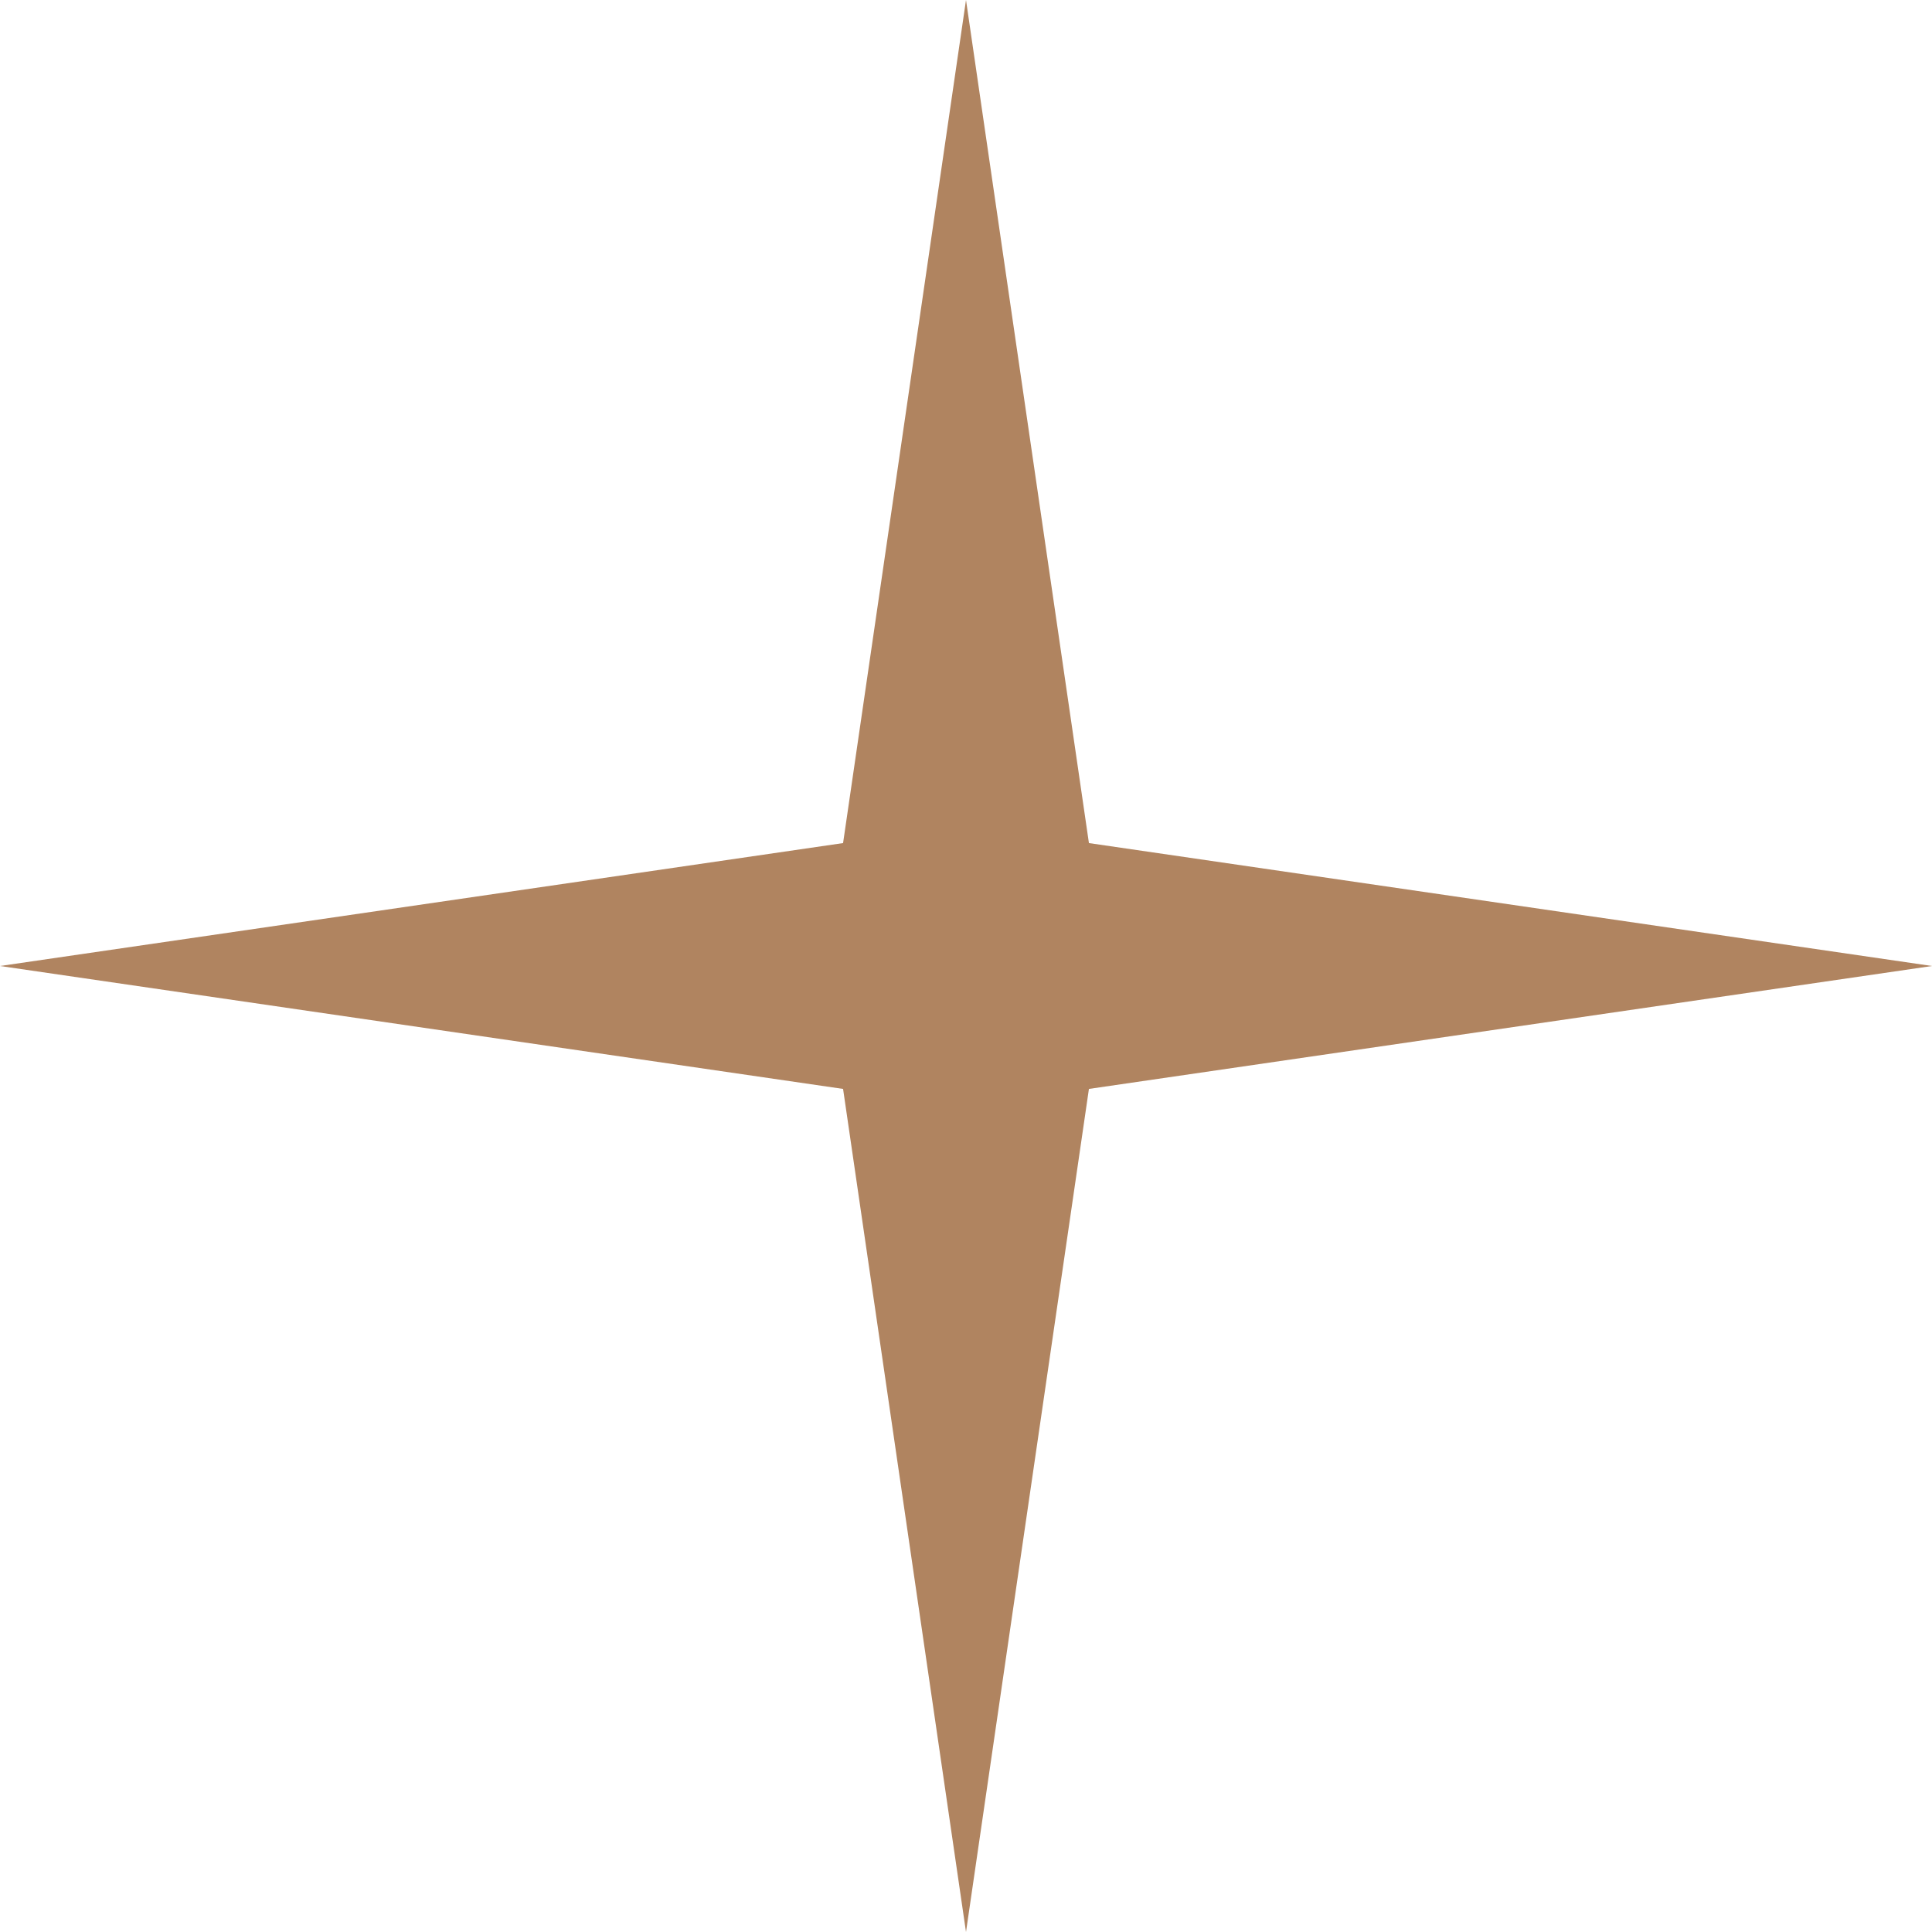 <?xml version="1.0" encoding="UTF-8"?> <svg xmlns="http://www.w3.org/2000/svg" width="16" height="16" viewBox="0 0 16 16" fill="none"><path d="M8 0L9.018 6.982L16 8L9.018 9.018L8 16L6.982 9.018L0 8L6.982 6.982L8 0Z" fill="#B08460"></path></svg> 